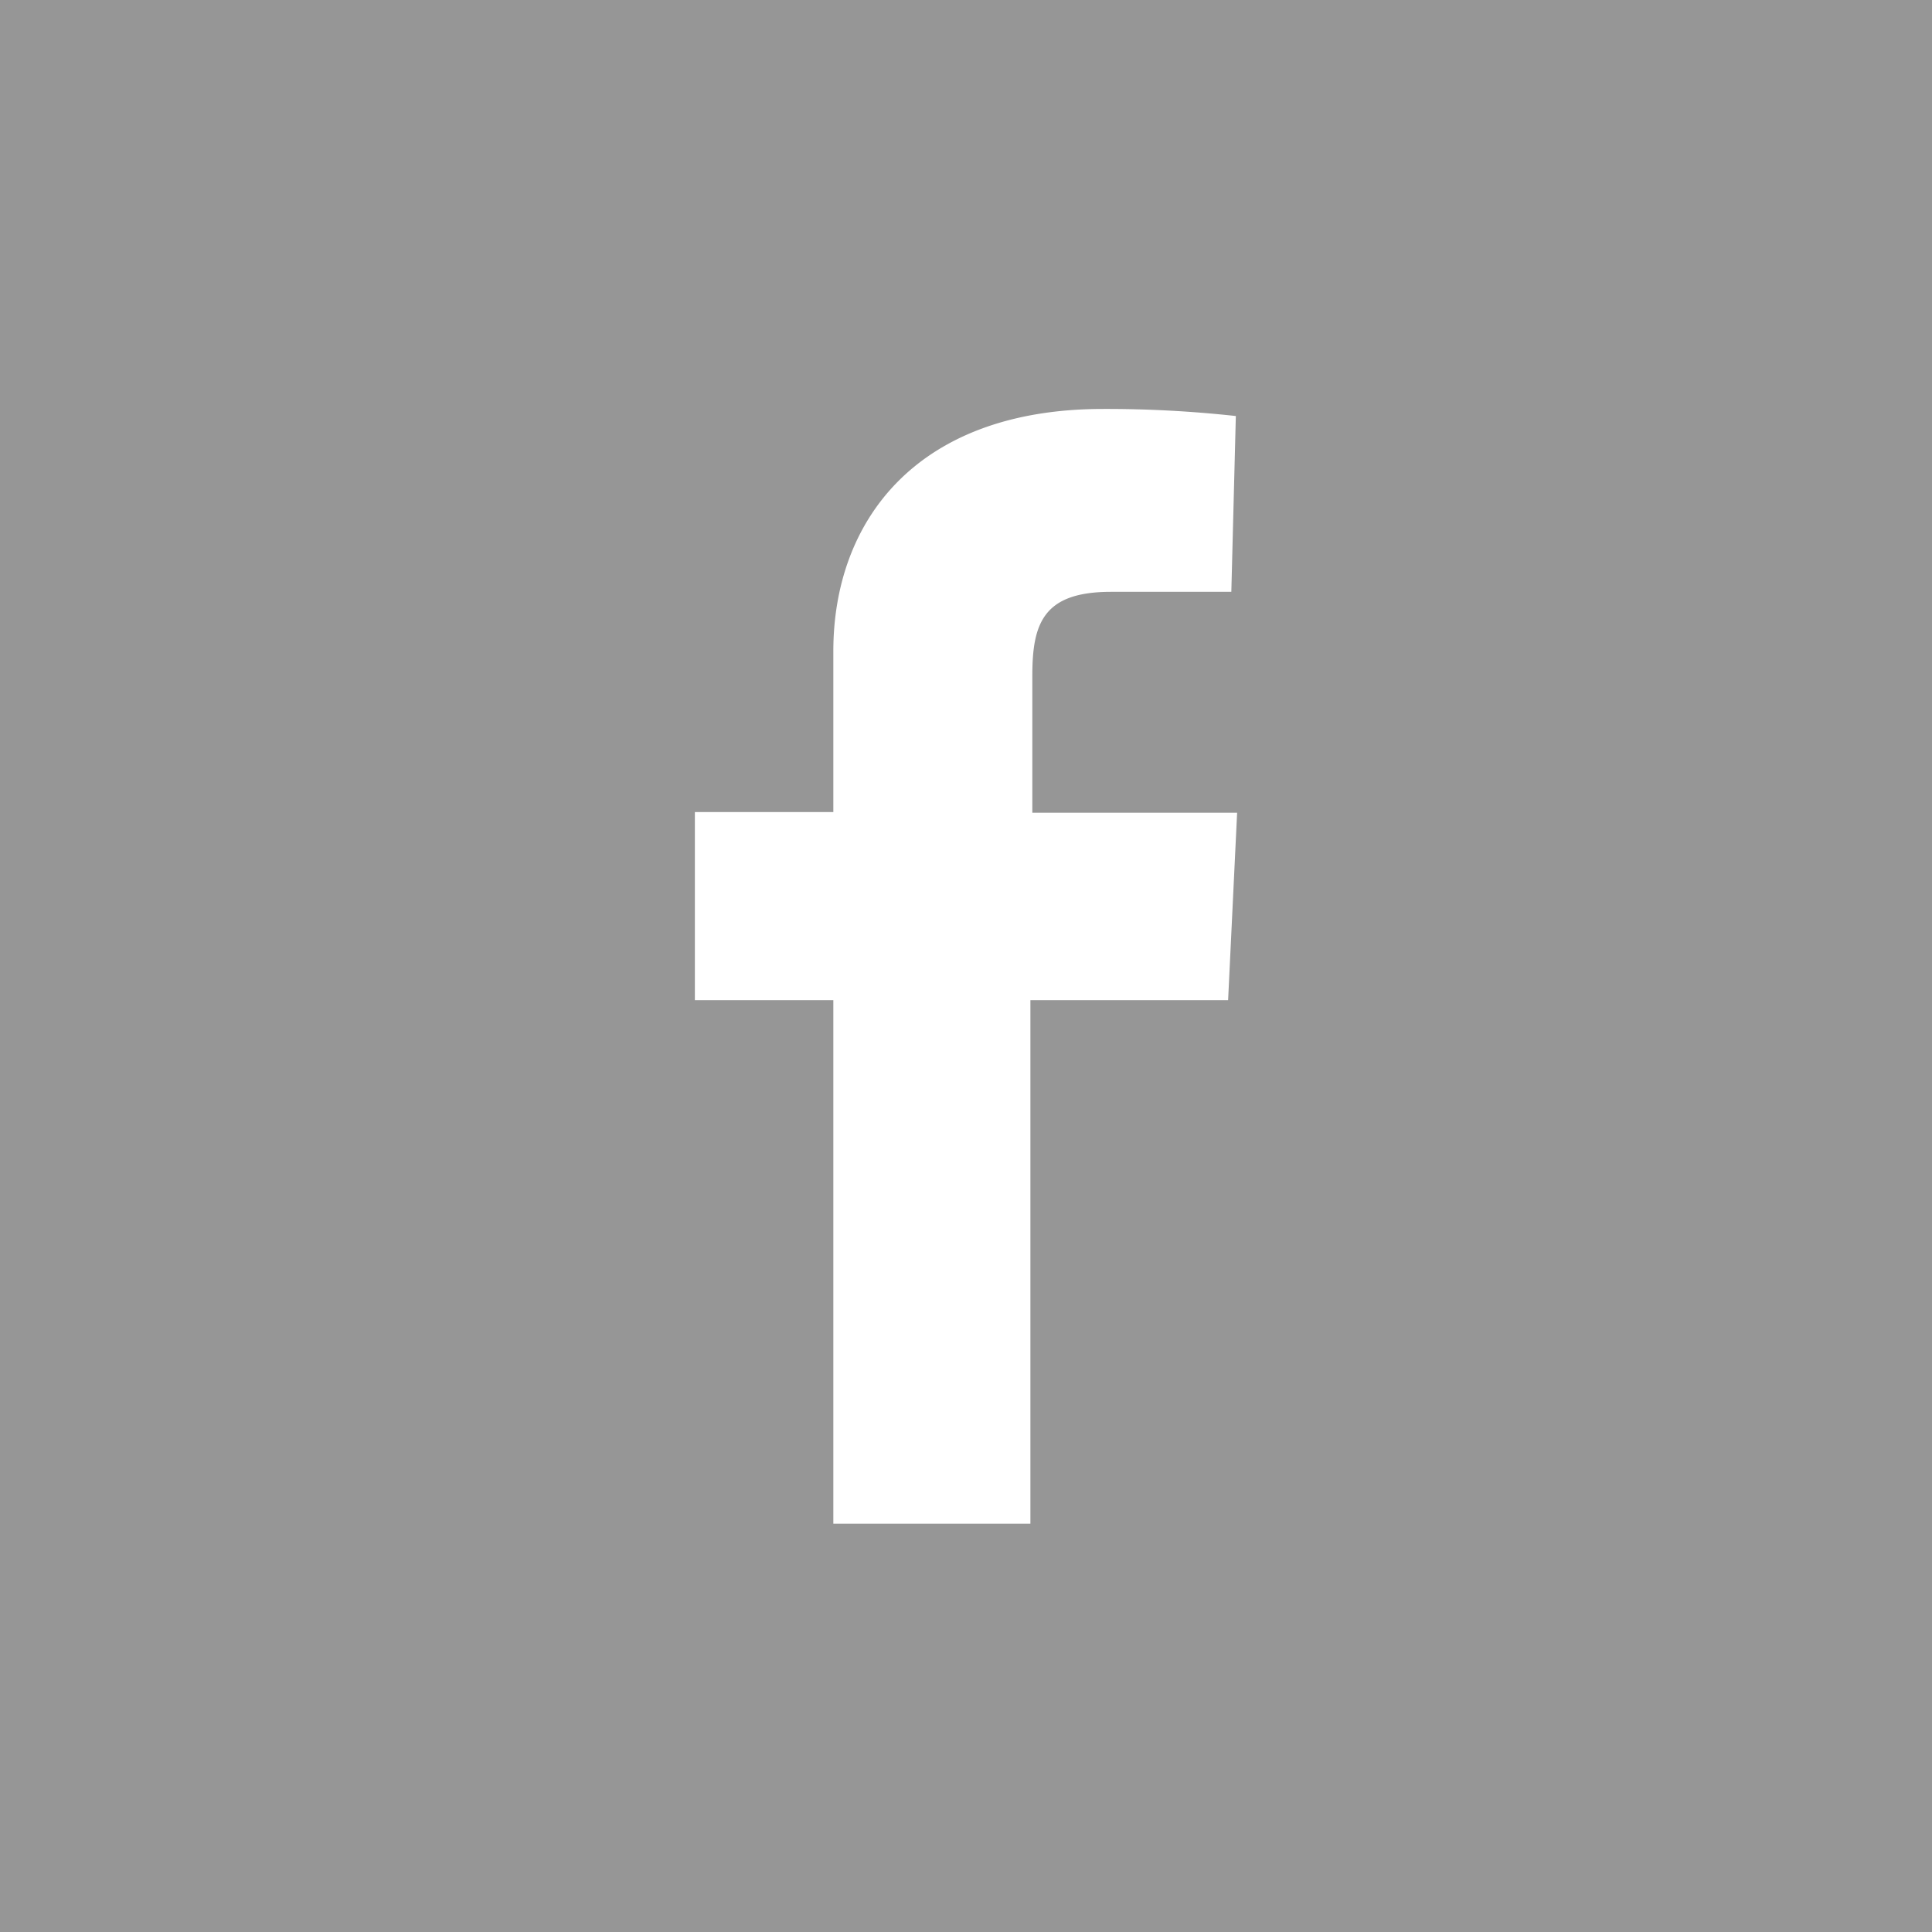 <svg xmlns="http://www.w3.org/2000/svg" viewBox="0 0 30 30"><defs><style>.cls-1{fill:#969696;}</style></defs><g id="レイヤー_2" data-name="レイヤー 2"><g id="base"><path class="cls-1" d="M0,0V30H30V0ZM19.07,15.53H16v8.13H12.94V15.53H10.79V12.61h2.15v-2.5c0-2,1.27-3.76,4.19-3.76a18.43,18.43,0,0,1,2.06.11l-.07,2.73H17.25c-1.05,0-1.22.49-1.22,1.3v2.13h3.18Z"/></g></g></svg>